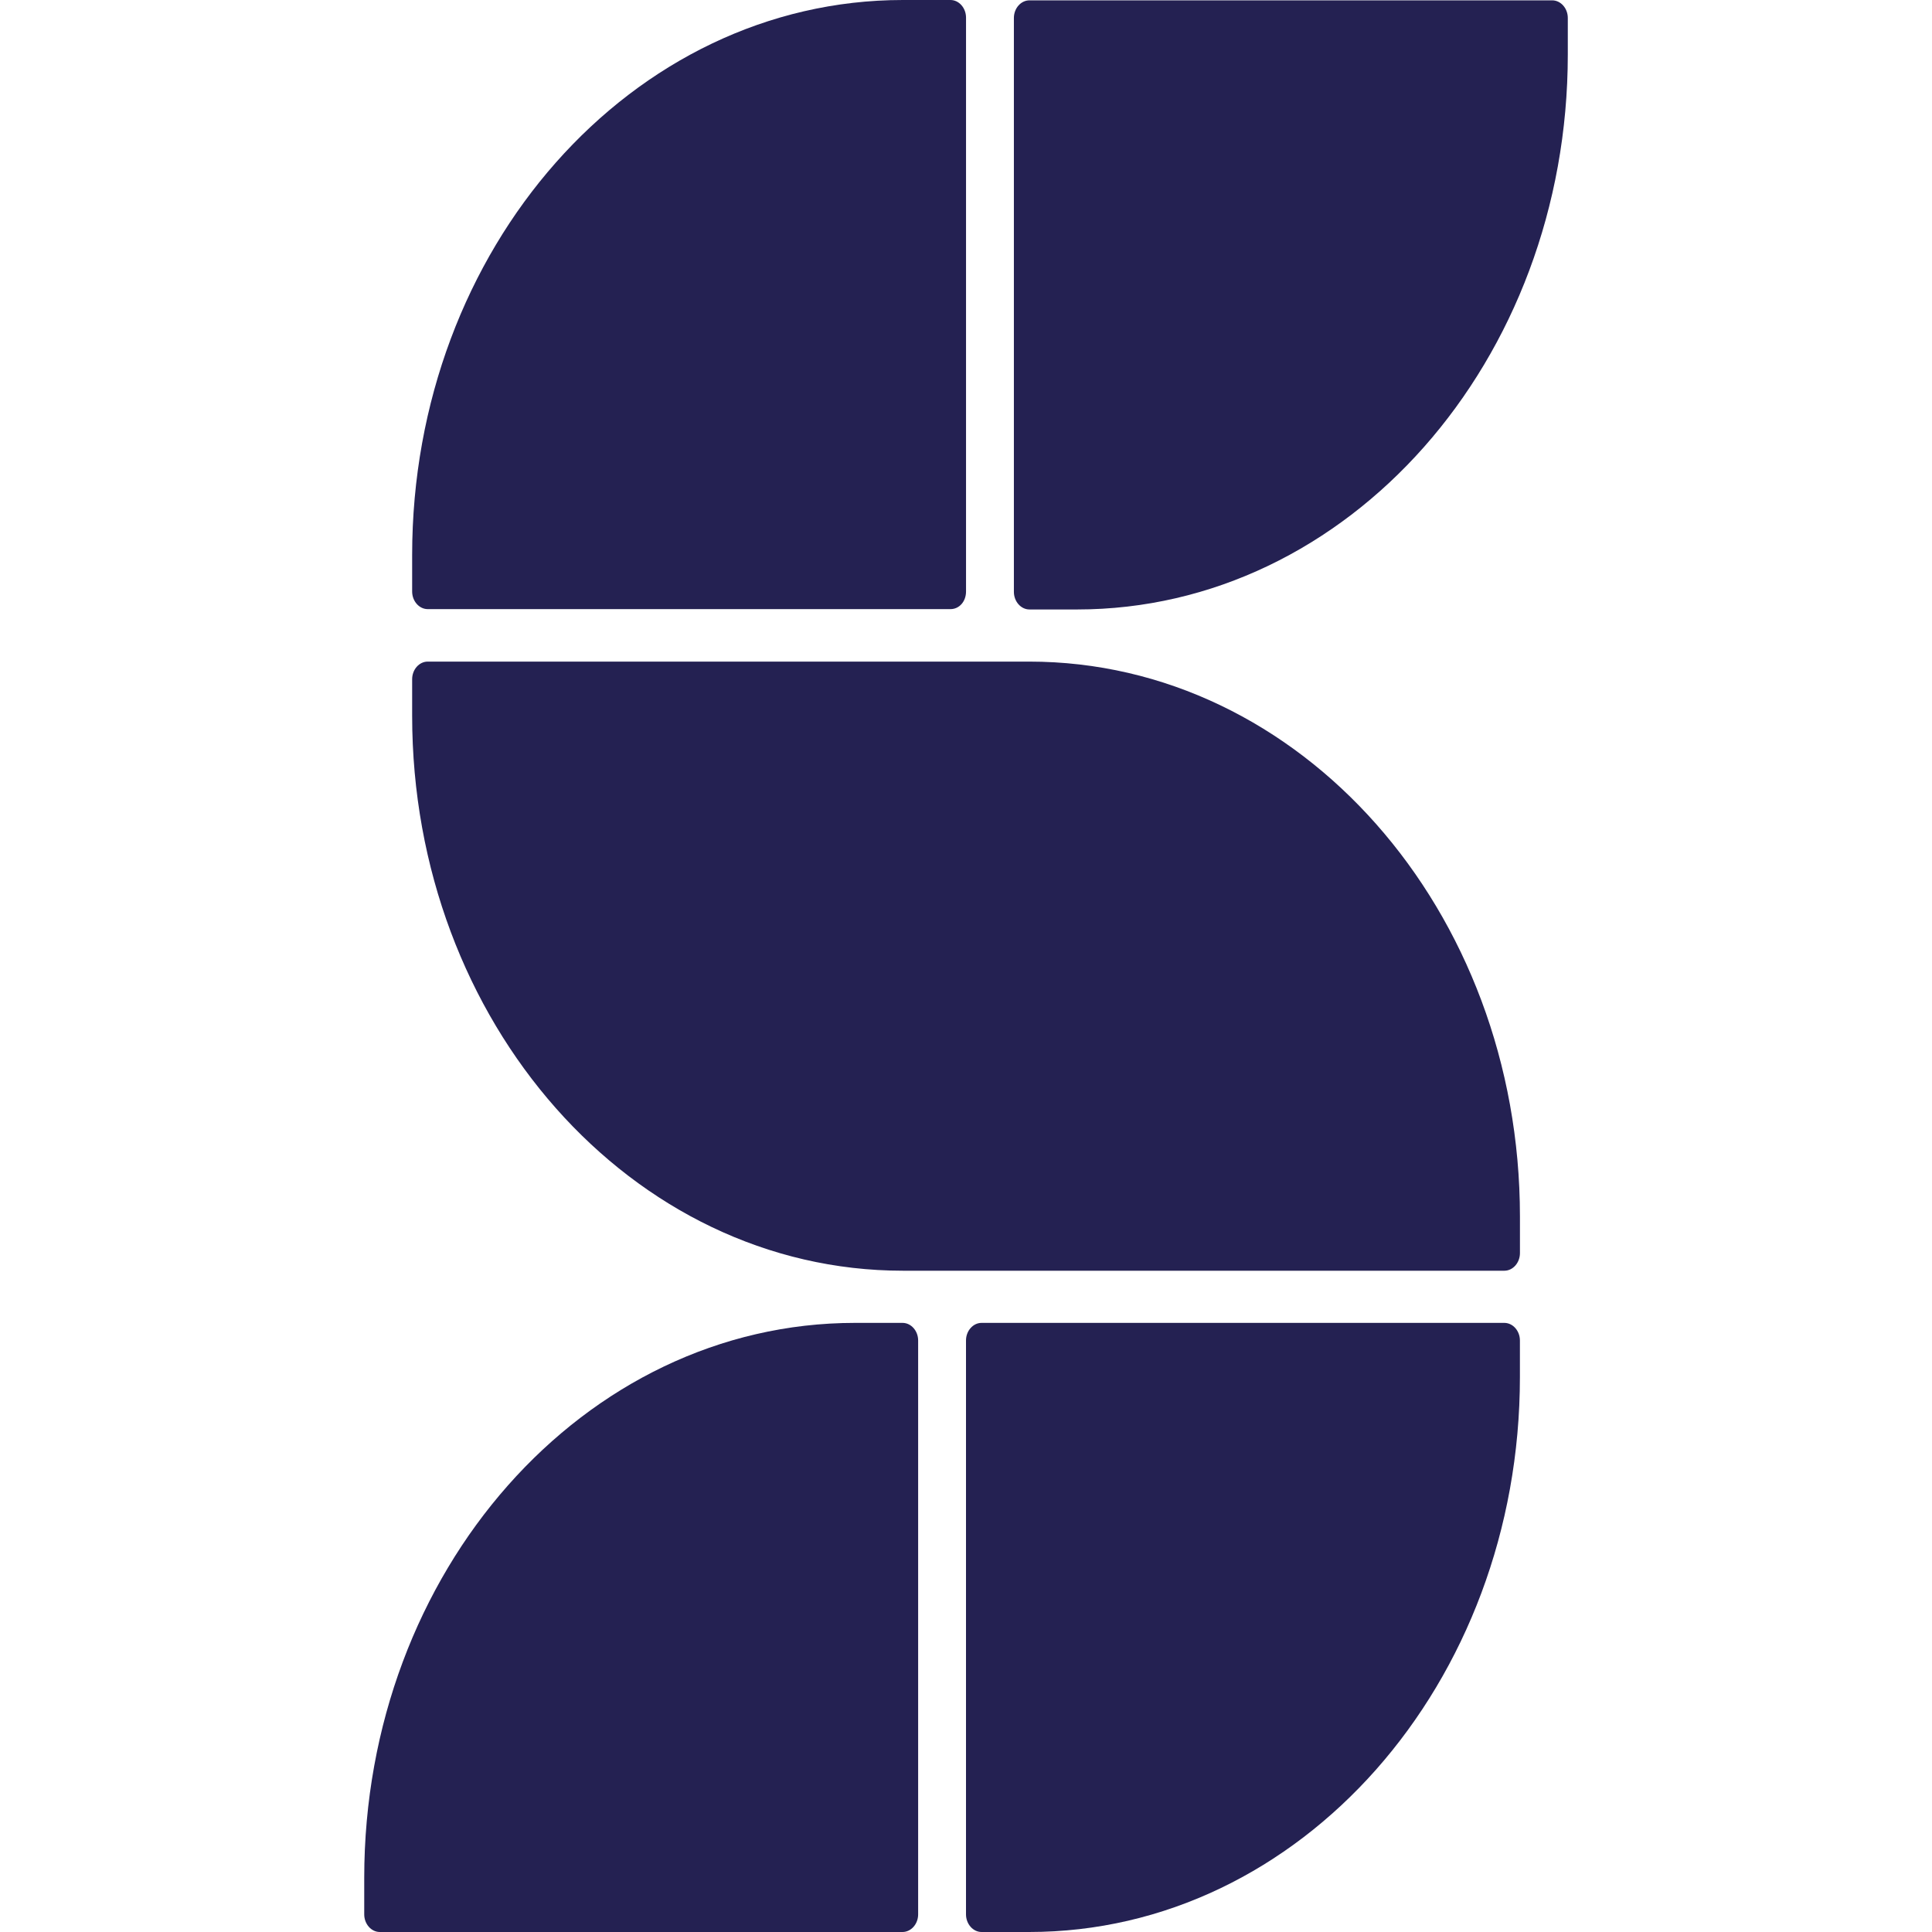 <svg width="1em" height="1em" viewBox="0 0 38 61" fill="none" xmlns="http://www.w3.org/2000/svg">
    <path
        d="M21.003 0.011H37.509C37.778 0.011 38.001 0.262 38.001 0.567V1.72C38.001 11.399 31.064 19.243 22.505 19.243H21.003C20.734 19.243 20.512 18.991 20.512 18.687V0.567C20.512 0.262 20.734 0.011 21.003 0.011Z"
        fill="#242152" />
    <path
        d="M35.999 40.121H17.008C8.449 40.121 1.513 32.277 1.513 22.598V21.445C1.513 21.14 1.735 20.889 2.004 20.889H20.995C29.554 20.889 36.49 28.733 36.49 38.411V39.565C36.49 39.869 36.268 40.121 35.999 40.121Z"
        fill="#242152" />
    <path
        d="M19.491 41.768H35.997C36.266 41.768 36.489 42.019 36.489 42.323V43.477C36.489 53.156 29.553 61 20.994 61H19.491C19.223 61 19 60.748 19 60.444V42.323C19 42.019 19.223 41.768 19.491 41.768Z"
        fill="#242152" />
    <path
        d="M16.997 61H0.491C0.223 61 0 60.748 0 60.444V59.29C0 49.611 6.936 41.768 15.495 41.768H16.997C17.266 41.768 17.489 42.019 17.489 42.323V60.444C17.489 60.748 17.266 61 16.997 61Z"
        fill="#242152" />
    <path
        d="M18.51 19.232H2.004C1.735 19.232 1.513 18.98 1.513 18.676V17.523C1.513 7.844 8.449 0 17.008 0H18.51C18.779 0 19.001 0.252 19.001 0.556V18.676C19.001 18.991 18.788 19.232 18.51 19.232Z"
        fill="#242152" />
</svg>